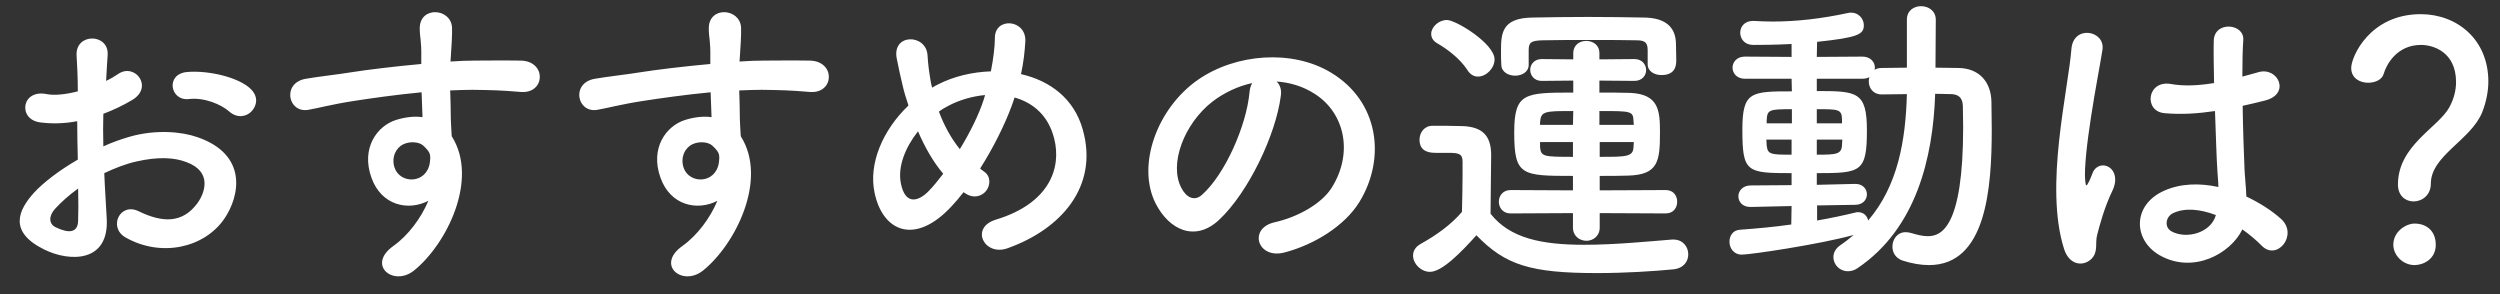 <svg width="187" height="22" viewBox="0 0 187 22" fill="none" xmlns="http://www.w3.org/2000/svg">
<rect x="0" y="0" width="187" height="22" fill="#333333" stroke="none"/>
<path d="M18.816 8.328C18.425 8.742 17.735 8.857 17.16 8.351C16.562 7.822 15.297 7.27 14.124 7.408C12.721 7.569 12.353 5.522 14.009 5.384C15.665 5.246 17.965 5.821 18.793 6.695C19.345 7.27 19.207 7.914 18.816 8.328ZM7.799 12.951C7.845 14.17 7.937 15.366 7.983 16.355C8.167 19.644 5.223 19.598 3.337 18.678C0.6 17.344 1.359 15.711 2.578 14.377C3.291 13.618 4.464 12.721 5.821 11.939C5.798 10.973 5.775 9.984 5.775 9.064C4.832 9.248 3.889 9.271 3.015 9.156C1.313 8.949 1.589 6.649 3.498 7.04C4.073 7.155 4.924 7.063 5.821 6.833C5.821 5.752 5.775 5.016 5.729 4.142C5.637 2.44 8.167 2.486 8.052 4.119C8.006 4.625 7.983 5.361 7.937 6.051C8.282 5.89 8.581 5.706 8.857 5.522C10.099 4.694 11.502 6.511 9.892 7.477C9.202 7.891 8.466 8.236 7.73 8.512C7.707 9.225 7.707 10.076 7.73 10.95C8.374 10.651 9.041 10.421 9.662 10.237C11.64 9.662 13.595 9.846 14.768 10.26C18.563 11.571 17.942 14.676 16.769 16.378C15.274 18.54 12.054 19.276 9.386 17.758C8.075 16.999 8.972 15.113 10.375 15.803C12.169 16.677 13.641 16.7 14.745 15.228C15.297 14.492 15.941 12.859 13.94 12.123C13.043 11.778 11.824 11.709 10.214 12.077C9.386 12.261 8.581 12.583 7.799 12.951ZM5.844 14.101C5.177 14.584 4.602 15.09 4.119 15.619C3.636 16.148 3.636 16.746 4.165 16.999C5.154 17.482 5.821 17.413 5.844 16.516C5.867 15.895 5.867 15.044 5.844 14.101ZM32.041 15.021C30.523 15.803 28.522 15.366 27.786 13.296C26.981 11.065 28.223 9.409 29.626 8.972C30.293 8.765 30.983 8.673 31.604 8.765C31.581 8.259 31.558 7.569 31.535 6.902C29.603 7.086 27.694 7.362 26.498 7.546C24.842 7.799 23.761 8.098 23.071 8.213C21.53 8.489 21.07 6.189 22.887 5.89C23.807 5.729 25.302 5.568 26.268 5.407C27.418 5.223 29.488 4.97 31.512 4.786C31.512 4.648 31.512 4.487 31.512 4.372C31.535 2.946 31.397 2.854 31.397 2.118C31.397 0.439 33.72 0.6 33.812 2.049C33.835 2.578 33.766 3.636 33.72 4.257C33.72 4.372 33.697 4.487 33.697 4.602C34.364 4.556 34.962 4.533 35.468 4.533C36.595 4.533 37.4 4.51 38.964 4.533C40.896 4.579 40.804 7.017 38.964 6.879C37.331 6.741 36.779 6.741 35.353 6.718C34.824 6.718 34.272 6.741 33.674 6.764C33.697 7.5 33.72 8.213 33.72 8.88C33.72 9.202 33.766 9.685 33.789 10.191C35.836 13.411 33.398 18.287 30.96 20.242C29.419 21.461 27.418 19.828 29.419 18.402C30.523 17.62 31.489 16.332 32.041 15.021ZM32.018 11.272C31.903 11.134 31.788 10.996 31.65 10.881C31.328 10.605 30.661 10.559 30.178 10.789C29.626 11.042 29.258 11.755 29.511 12.537C29.925 13.779 31.926 13.779 32.156 12.146C32.225 11.663 32.156 11.456 32.018 11.272ZM53.661 15.021C52.143 15.803 50.142 15.366 49.406 13.296C48.601 11.065 49.843 9.409 51.246 8.972C51.913 8.765 52.603 8.673 53.224 8.765C53.201 8.259 53.178 7.569 53.155 6.902C51.223 7.086 49.314 7.362 48.118 7.546C46.462 7.799 45.381 8.098 44.691 8.213C43.15 8.489 42.69 6.189 44.507 5.89C45.427 5.729 46.922 5.568 47.888 5.407C49.038 5.223 51.108 4.97 53.132 4.786C53.132 4.648 53.132 4.487 53.132 4.372C53.155 2.946 53.017 2.854 53.017 2.118C53.017 0.439 55.34 0.6 55.432 2.049C55.455 2.578 55.386 3.636 55.34 4.257C55.34 4.372 55.317 4.487 55.317 4.602C55.984 4.556 56.582 4.533 57.088 4.533C58.215 4.533 59.02 4.51 60.584 4.533C62.516 4.579 62.424 7.017 60.584 6.879C58.951 6.741 58.399 6.741 56.973 6.718C56.444 6.718 55.892 6.741 55.294 6.764C55.317 7.5 55.34 8.213 55.34 8.88C55.34 9.202 55.386 9.685 55.409 10.191C57.456 13.411 55.018 18.287 52.58 20.242C51.039 21.461 49.038 19.828 51.039 18.402C52.143 17.62 53.109 16.332 53.661 15.021ZM53.638 11.272C53.523 11.134 53.408 10.996 53.27 10.881C52.948 10.605 52.281 10.559 51.798 10.789C51.246 11.042 50.878 11.755 51.131 12.537C51.545 13.779 53.546 13.779 53.776 12.146C53.845 11.663 53.776 11.456 53.638 11.272ZM72.071 14.377C71.772 14.768 71.473 15.113 71.174 15.435C68.46 18.356 66.045 17.344 65.424 14.446C64.941 12.238 66.045 9.708 67.954 7.891C67.793 7.408 67.632 6.902 67.517 6.396C67.402 5.936 67.172 4.878 67.08 4.395C66.689 2.486 69.288 2.509 69.38 4.142C69.426 4.832 69.472 5.223 69.61 6.051C69.633 6.212 69.679 6.396 69.725 6.557C69.886 6.465 70.024 6.373 70.185 6.304C71.358 5.706 72.738 5.384 74.118 5.338C74.302 4.418 74.417 3.475 74.417 2.854C74.394 1.244 76.786 1.428 76.694 3.107C76.648 3.912 76.556 4.671 76.372 5.545C78.511 6.028 80.351 7.362 80.995 9.708C82.191 13.963 79.362 17.137 75.383 18.563C73.635 19.207 72.508 17.022 74.509 16.424C78.511 15.205 79.408 12.56 78.856 10.375C78.419 8.627 77.269 7.684 75.889 7.293C75.82 7.5 75.751 7.73 75.659 7.96C75.13 9.386 74.279 11.088 73.313 12.606C73.405 12.675 73.497 12.767 73.612 12.836C74.141 13.204 74.072 13.871 73.773 14.262C73.474 14.653 72.876 14.883 72.255 14.492C72.186 14.446 72.14 14.423 72.071 14.377ZM73.681 7.109C72.692 7.201 71.703 7.5 70.898 7.937C70.668 8.052 70.438 8.19 70.231 8.351C70.622 9.386 71.128 10.329 71.795 11.157C72.554 9.915 73.221 8.581 73.589 7.431C73.612 7.339 73.658 7.224 73.681 7.109ZM70.553 12.997C69.794 12.1 69.173 10.996 68.667 9.823C67.701 11.042 67.149 12.468 67.379 13.687C67.724 15.481 68.805 14.975 69.449 14.308C69.794 13.963 70.162 13.503 70.553 12.997ZM95.485 6.097C95.738 6.327 95.876 6.695 95.807 7.155C95.439 10.076 93.369 14.423 91.161 16.47C89.39 18.103 87.458 17.206 86.446 15.228C84.997 12.376 86.538 8.098 89.62 5.959C92.449 4.004 96.658 3.682 99.556 5.43C103.121 7.569 103.696 11.801 101.695 15.09C100.614 16.861 98.36 18.287 96.083 18.885C94.059 19.414 93.346 17.091 95.324 16.631C97.072 16.24 98.843 15.251 99.602 14.055C101.235 11.479 100.614 8.466 98.337 7.017C97.44 6.442 96.474 6.166 95.485 6.097ZM93.668 6.212C92.61 6.442 91.575 6.925 90.701 7.592C88.562 9.248 87.412 12.307 88.378 14.078C88.723 14.745 89.321 15.09 89.896 14.584C91.621 13.066 93.231 9.409 93.461 6.925C93.484 6.649 93.553 6.396 93.668 6.212ZM123.246 4.809V4.786V3.774C123.246 3.222 123.085 3.015 122.441 3.015C121.682 2.992 120.279 2.992 118.899 2.992C117.519 2.992 116.139 2.992 115.38 3.015C114.483 3.038 114.345 3.199 114.345 3.774V4.832V4.855C114.345 5.384 113.839 5.66 113.333 5.66C112.827 5.66 112.298 5.384 112.298 4.832C112.275 4.533 112.275 4.188 112.275 3.866C112.275 2.532 112.298 1.336 114.644 1.313C115.817 1.29 117.289 1.267 118.784 1.267C120.279 1.267 121.774 1.29 122.993 1.313C124.465 1.336 125.339 1.934 125.362 3.268C125.362 3.613 125.385 4.073 125.385 4.487C125.385 4.878 125.339 5.614 124.281 5.614C123.752 5.614 123.246 5.338 123.246 4.809ZM124.603 15.964L119.658 15.941V17.022C119.658 17.666 119.152 18.011 118.669 18.011C118.163 18.011 117.657 17.666 117.657 17.022V15.941L112.988 15.964C112.413 15.964 112.114 15.527 112.114 15.09C112.114 14.653 112.413 14.216 112.988 14.216L117.657 14.239V13.158C113.816 13.158 113.264 13.135 113.264 9.915C113.264 6.948 114.023 6.925 117.68 6.925V6.028L115.311 6.051C114.759 6.051 114.46 5.637 114.46 5.223C114.46 4.832 114.759 4.418 115.311 4.418L117.68 4.441V3.981C117.68 3.36 118.163 3.061 118.646 3.061C119.152 3.061 119.635 3.36 119.635 3.981V4.441L122.257 4.418C122.832 4.418 123.131 4.832 123.131 5.246C123.131 5.637 122.832 6.051 122.257 6.051L119.635 6.028V6.925C120.463 6.925 121.268 6.925 121.935 6.948C124.097 7.04 124.166 8.305 124.166 9.915C124.166 12.077 124.028 13.066 121.797 13.135C121.153 13.158 120.417 13.158 119.658 13.158V14.239L124.603 14.216C125.178 14.216 125.454 14.653 125.454 15.09C125.454 15.527 125.178 15.964 124.603 15.964ZM110.55 5.729C110.274 5.729 109.975 5.591 109.768 5.246C109.17 4.326 108.158 3.613 107.514 3.245C107.192 3.061 107.054 2.808 107.054 2.532C107.054 2.026 107.606 1.497 108.227 1.497C108.917 1.497 111.792 3.268 111.792 4.441C111.792 5.108 111.171 5.729 110.55 5.729ZM110.435 17.597C109.285 18.885 107.859 20.334 106.962 20.334C106.295 20.334 105.697 19.736 105.697 19.115C105.697 18.793 105.858 18.471 106.272 18.241C107.514 17.551 108.572 16.769 109.354 15.849C109.377 14.814 109.4 13.917 109.4 13.043C109.4 12.721 109.4 12.422 109.4 12.1C109.4 11.502 109.124 11.433 108.342 11.433C108.02 11.433 107.744 11.433 107.445 11.433C107.008 11.433 106.18 11.41 106.18 10.444C106.18 9.938 106.525 9.409 107.146 9.409C107.974 9.409 108.618 9.409 109.377 9.432C110.849 9.478 111.539 10.122 111.539 11.594C111.539 12.928 111.493 14.515 111.493 15.987C112.942 17.827 115.311 18.31 118.508 18.31C120.808 18.31 123.315 18.057 125.063 17.919C125.109 17.919 125.132 17.919 125.178 17.919C125.891 17.919 126.282 18.471 126.282 19.023C126.282 19.552 125.937 20.081 125.132 20.15C123.683 20.288 121.567 20.426 119.474 20.426C114.483 20.426 112.597 19.828 110.435 17.597ZM122.211 9.34L122.188 9.087C122.165 8.305 122.05 8.305 119.635 8.305V9.34H122.211ZM122.188 10.973L122.211 10.628H119.658V11.732C121.682 11.732 122.165 11.732 122.188 10.973ZM117.657 9.34L117.68 8.305C115.541 8.305 115.242 8.305 115.196 9.179V9.34H117.657ZM117.657 11.732V10.628H115.196V10.996C115.265 11.709 115.426 11.732 117.657 11.732ZM133.987 16.792L134.01 15.412L130.951 15.481H130.928C130.33 15.481 130.031 15.09 130.031 14.676C130.031 14.285 130.353 13.871 130.951 13.871L134.01 13.848V12.951C130.629 12.951 130.33 12.882 130.33 9.685C130.33 6.856 130.974 6.833 134.033 6.833L134.01 5.89H130.514C129.916 5.89 129.594 5.476 129.594 5.062C129.594 4.648 129.916 4.234 130.514 4.234L134.01 4.257V3.291C132.699 3.36 131.595 3.36 131.135 3.36C130.491 3.36 130.169 2.9 130.169 2.44C130.169 2.003 130.491 1.566 131.112 1.566C131.135 1.566 131.158 1.566 131.181 1.566C131.641 1.589 132.101 1.612 132.584 1.612C134.355 1.612 136.218 1.405 138.242 0.968C138.311 0.945 138.403 0.945 138.472 0.945C139.024 0.945 139.415 1.405 139.415 1.888C139.415 2.578 138.955 2.808 135.919 3.13L135.896 4.257L139.3 4.234C139.921 4.234 140.243 4.648 140.243 5.062C140.243 5.108 140.22 5.177 140.22 5.223C140.358 5.131 140.542 5.085 140.749 5.085C141.347 5.085 141.991 5.062 142.635 5.062V1.474C142.635 0.784 143.164 0.462 143.693 0.462C144.245 0.462 144.797 0.807 144.797 1.474L144.774 5.062C145.349 5.062 145.947 5.085 146.499 5.085C148.017 5.108 148.937 6.097 148.96 7.638C148.96 8.305 148.983 8.995 148.983 9.685C148.983 14.101 148.569 19.828 144.291 19.828C143.67 19.828 143.003 19.713 142.29 19.483C141.784 19.299 141.554 18.885 141.554 18.448C141.554 17.896 141.922 17.367 142.543 17.367C142.681 17.367 142.819 17.39 142.98 17.436C143.44 17.574 143.831 17.666 144.199 17.666C145.188 17.666 146.844 17.068 146.844 9.501C146.844 8.949 146.821 8.42 146.821 7.914C146.798 7.27 146.453 7.063 145.97 7.04C145.602 7.04 145.188 7.017 144.751 7.017C144.59 11.87 143.302 17.091 138.978 20.035C138.725 20.219 138.472 20.288 138.219 20.288C137.598 20.288 137.138 19.782 137.138 19.23C137.138 18.908 137.299 18.586 137.667 18.333C138.012 18.103 138.357 17.827 138.656 17.574C136.08 18.287 130.928 19.046 130.284 19.046C129.686 19.046 129.364 18.563 129.364 18.08C129.364 17.643 129.617 17.206 130.169 17.183C131.411 17.091 132.722 16.976 133.987 16.792ZM137.782 9.225V8.903C137.759 8.167 137.483 8.167 135.896 8.167V9.225H137.782ZM138.771 15.32L135.919 15.366V16.493C136.977 16.309 137.943 16.102 138.794 15.895C138.863 15.872 138.932 15.872 139.001 15.872C139.392 15.872 139.668 16.148 139.737 16.493C141.968 13.894 142.543 10.49 142.635 7.04C141.991 7.04 141.324 7.063 140.749 7.063C140.105 7.063 139.783 6.58 139.783 6.074C139.783 5.982 139.806 5.867 139.829 5.775C139.691 5.844 139.507 5.89 139.3 5.89H135.896V6.81C138.909 6.81 139.645 6.856 139.645 9.754C139.645 12.882 139.185 12.951 135.896 12.951V13.825L138.771 13.756H138.794C139.346 13.756 139.645 14.147 139.645 14.538C139.645 14.929 139.346 15.32 138.771 15.32ZM137.805 10.444H135.896V11.571C137.345 11.571 137.759 11.548 137.782 10.835C137.782 10.697 137.805 10.582 137.805 10.444ZM134.033 9.225V8.167C132.308 8.167 132.193 8.213 132.147 8.995V9.225H134.033ZM134.01 11.571V10.444H132.124C132.124 10.605 132.147 10.743 132.147 10.858C132.216 11.548 132.423 11.571 134.01 11.571ZM167.728 17.16C166.854 18.977 164.048 20.518 161.541 19.092C159.54 17.942 159.494 15.32 161.886 14.262C163.128 13.71 164.531 13.687 165.934 13.986C165.934 13.618 165.888 13.273 165.865 12.836C165.796 11.893 165.75 10.122 165.681 8.305C164.439 8.489 163.22 8.581 161.909 8.466C160.322 8.328 160.598 5.982 162.369 6.281C163.381 6.465 164.485 6.396 165.612 6.212C165.589 4.924 165.566 3.751 165.589 3.038C165.635 1.543 167.889 1.75 167.797 2.992C167.751 3.636 167.728 4.602 167.728 5.729C168.119 5.614 168.533 5.522 168.901 5.407C170.396 4.947 171.385 7.04 169.407 7.523C168.855 7.661 168.303 7.799 167.751 7.914C167.774 9.708 167.843 11.502 167.889 12.629C167.912 13.204 168.004 13.963 168.027 14.699C168.993 15.159 169.913 15.734 170.626 16.378C171.937 17.574 170.304 19.575 169.154 18.356C168.74 17.942 168.257 17.528 167.728 17.16ZM156.412 19.391C155.814 19.943 154.779 19.851 154.388 18.609C153.652 16.286 153.721 13.319 154.02 10.536C154.319 7.753 154.825 5.177 154.94 3.682C155.078 1.819 157.493 2.279 157.263 3.728C157.102 4.763 156.711 6.764 156.412 8.719C156.113 10.674 155.883 12.606 155.975 13.526C156.021 13.94 156.044 14.009 156.274 13.549C156.343 13.411 156.504 12.997 156.55 12.882C157.079 11.778 158.827 12.56 157.999 14.285C157.7 14.906 157.47 15.527 157.286 16.102C157.102 16.677 156.964 17.183 156.872 17.551C156.688 18.195 156.987 18.839 156.412 19.391ZM165.75 16.079H165.727C164.577 15.642 163.427 15.527 162.553 15.941C162.001 16.194 161.863 16.976 162.415 17.298C163.519 17.919 165.382 17.436 165.75 16.079ZM180.539 15.067C179.941 15.067 179.366 14.653 179.366 13.802C179.366 10.881 182.379 9.547 183.207 8.029C183.552 7.408 183.713 6.741 183.713 6.143C183.713 3.889 182.011 3.36 181.091 3.36C179.251 3.36 178.492 4.878 178.308 5.499C178.193 5.959 177.664 6.189 177.135 6.189C176.514 6.189 175.87 5.844 175.87 5.085C175.87 4.234 177.273 1.06 181.068 1.06C183.782 1.06 186.128 2.946 186.128 6.097C186.128 6.833 185.967 7.638 185.668 8.397C184.84 10.467 181.827 11.64 181.827 13.733C181.827 14.607 181.16 15.067 180.539 15.067ZM182.195 18.31C182.195 19.414 181.229 19.828 180.608 19.828C179.734 19.828 179.021 19.092 179.021 18.31C179.021 17.298 179.987 16.723 180.608 16.723C181.505 16.723 182.195 17.275 182.195 18.31Z" fill="white"/>
</svg>
